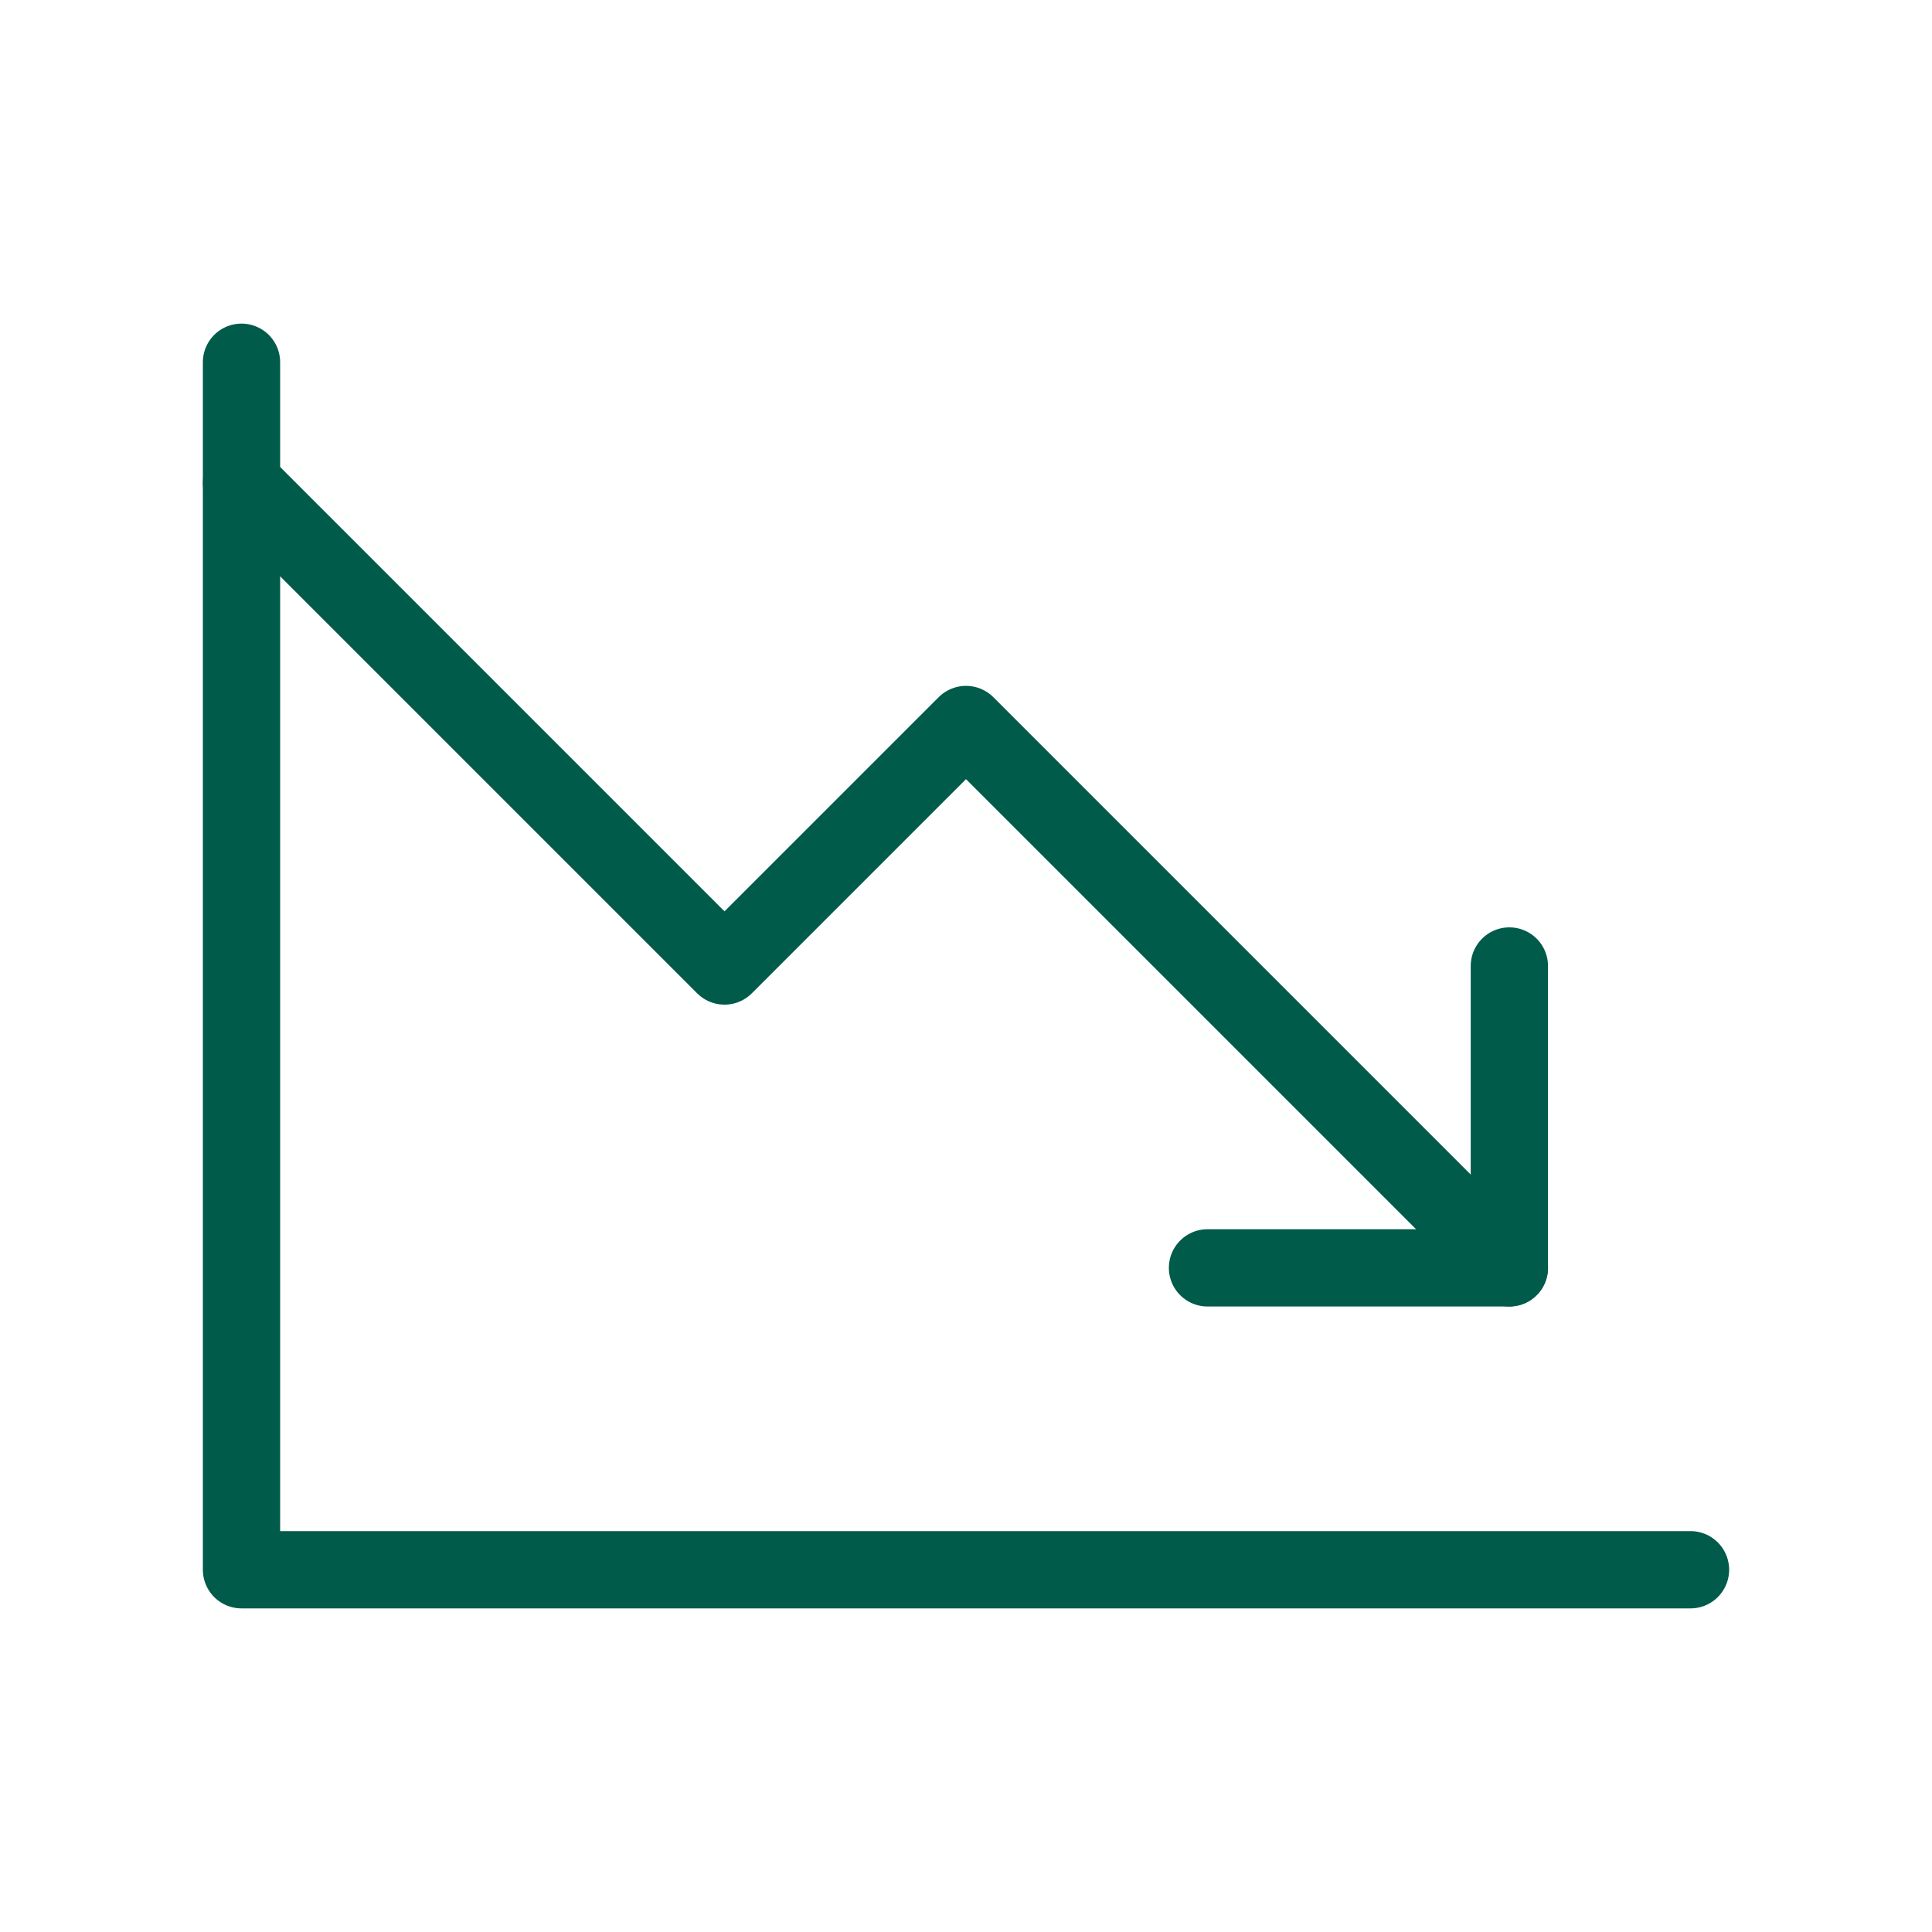 <?xml version="1.0" encoding="UTF-8"?> <svg xmlns="http://www.w3.org/2000/svg" width="50" height="50" viewBox="0 0 50 50" fill="none"><g clip-path="url(#clip0_14992_117430)"><path d="M39.062 32.812L25 18.75L18.75 25L6.25 12.5" stroke="#005B4A" stroke-width="2" stroke-linecap="round" stroke-linejoin="round"></path><path d="M39.062 25V32.812H31.25" stroke="#005B4A" stroke-width="2" stroke-linecap="round" stroke-linejoin="round"></path><path d="M43.75 40.625H6.25V9.375" stroke="#005B4A" stroke-width="2" stroke-linecap="round" stroke-linejoin="round"></path></g><defs><clipPath id="clip0_14992_117430"><rect width="50" height="50" fill="white"></rect></clipPath></defs></svg> 